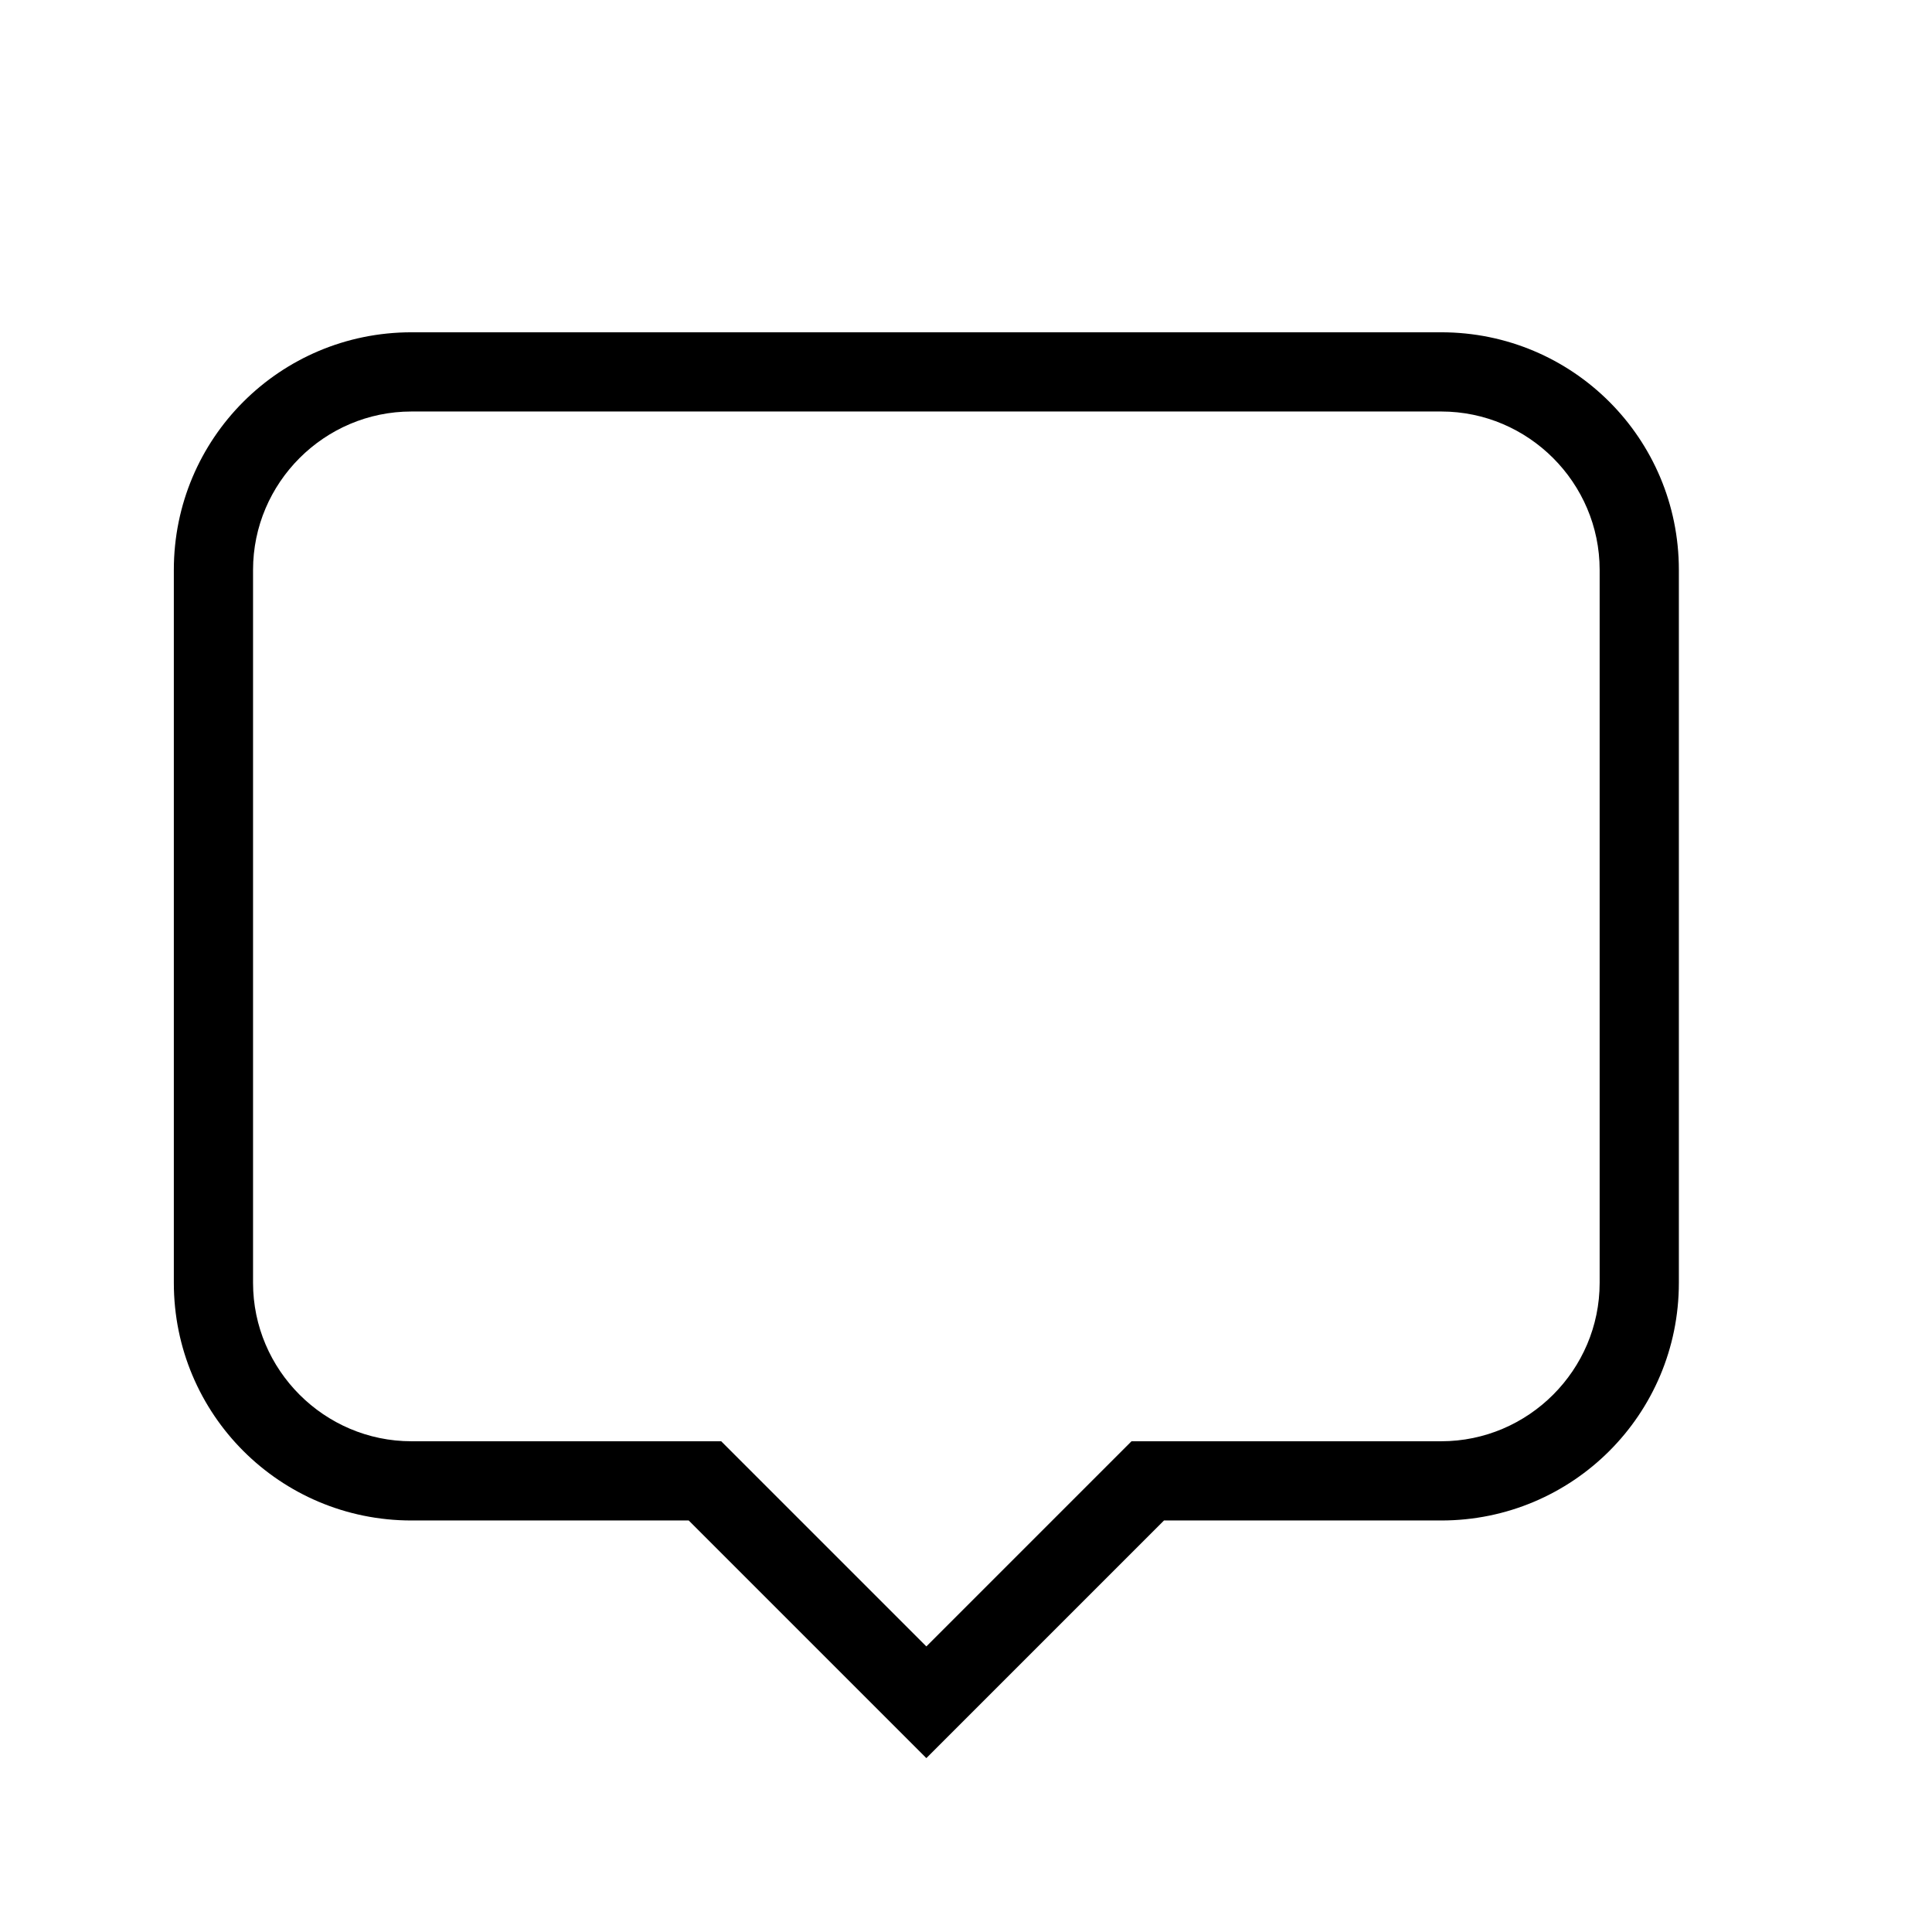 <?xml version="1.0" encoding="UTF-8"?>
<!-- Uploaded to: SVG Repo, www.svgrepo.com, Generator: SVG Repo Mixer Tools -->
<svg fill="#000000" width="800px" height="800px" version="1.1" viewBox="144 144 512 512" xmlns="http://www.w3.org/2000/svg">
 <path d="m253.05 232.06h272.89c34.848 0 62.977 28.129 62.977 62.977v188.93c0 34.848-28.129 62.977-62.977 62.977h-73.469l-62.977 62.977-62.977-62.977h-73.473c-34.848 0-62.977-28.129-62.977-62.977v-188.93c0-34.848 28.129-62.977 62.977-62.977m0 20.992c-23.094 0-41.984 18.891-41.984 41.984v188.93c0 23.094 18.891 41.984 41.984 41.984h82.078l54.371 54.371 54.367-54.371h82.078c23.094 0 41.984-18.891 41.984-41.984v-188.93c0-23.094-18.891-41.984-41.984-41.984z"/>
</svg>
